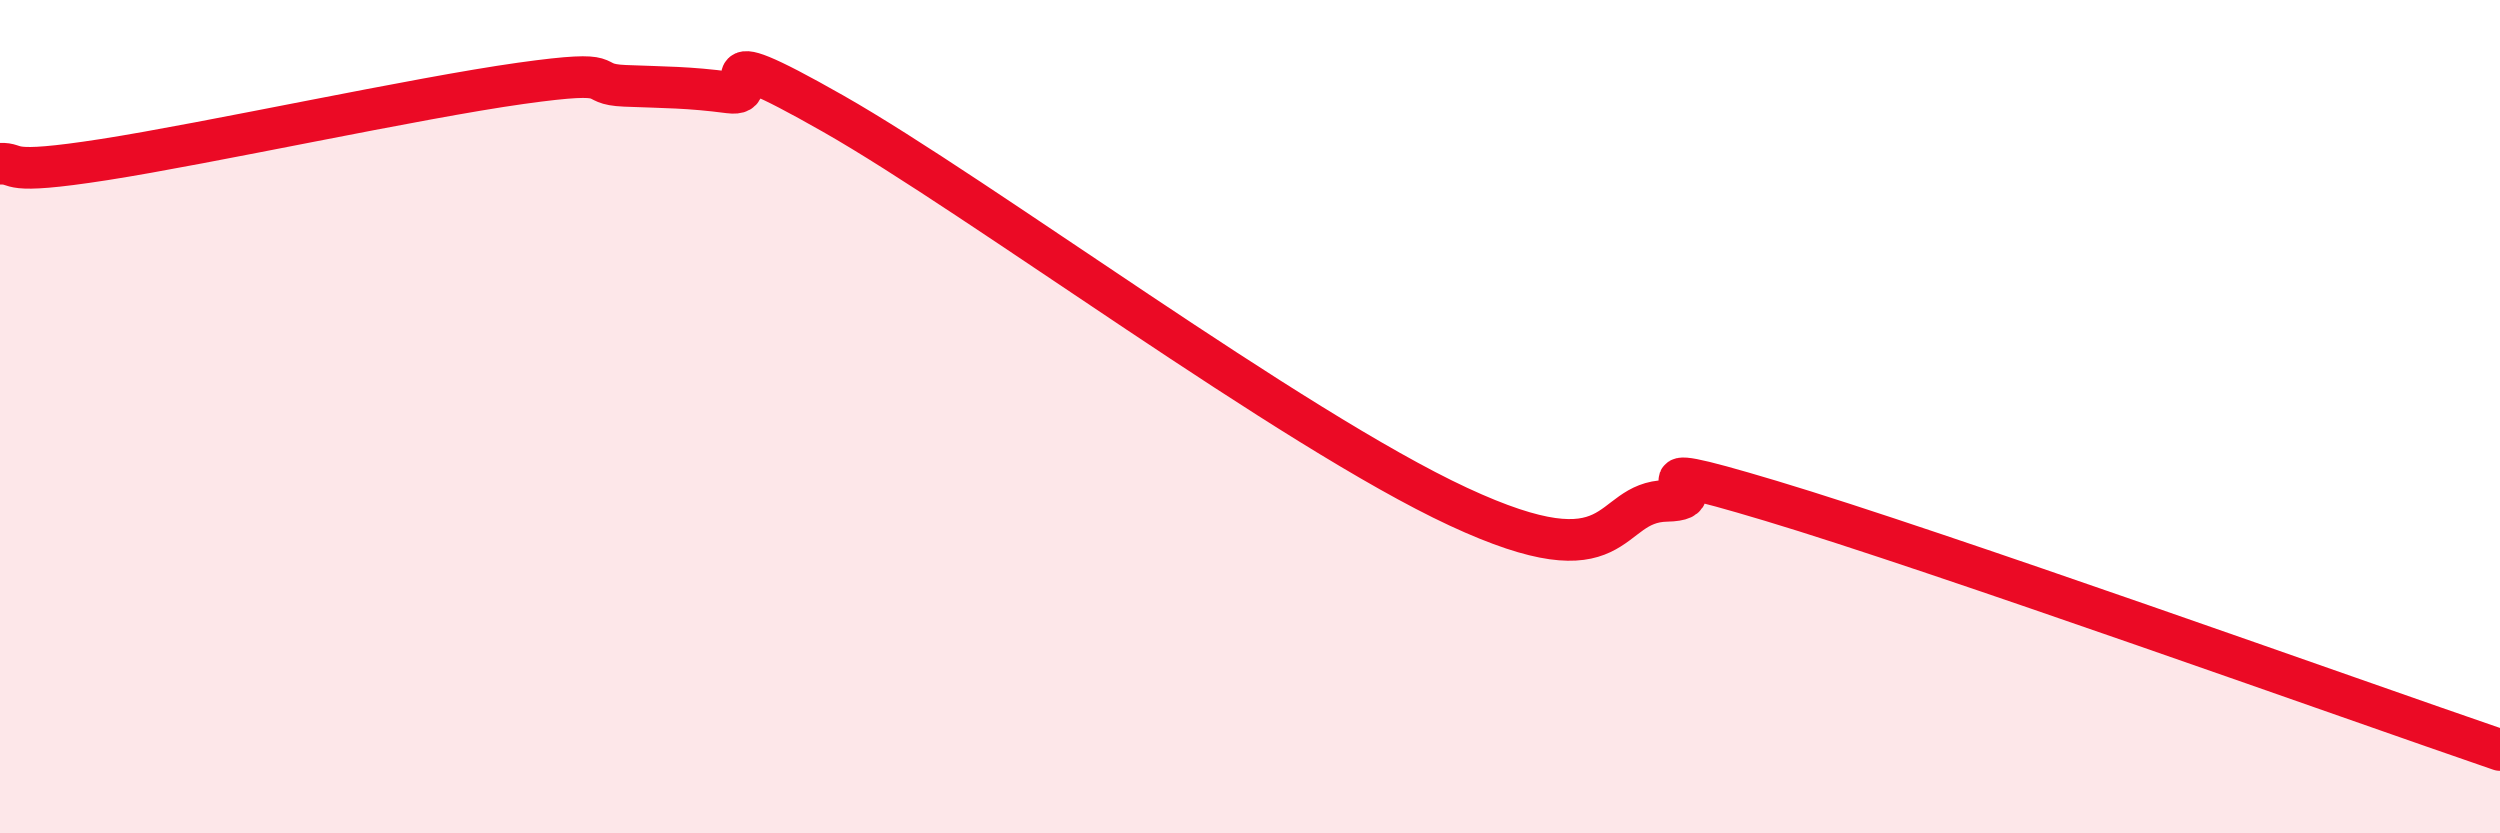 
    <svg width="60" height="20" viewBox="0 0 60 20" xmlns="http://www.w3.org/2000/svg">
      <path
        d="M 0,3.93 C 0.5,3.91 0,4.22 2.5,3.83 C 5,3.44 10,2.35 12.5,2 C 15,1.65 14,2.02 15,2.06 C 16,2.1 16.5,2.09 17.5,2.22 C 18.5,2.35 16.5,0.74 20,2.73 C 23.5,4.72 31,10.3 35,12.16 C 39,14.02 38.5,12.05 40,12.02 C 41.5,11.99 38.5,10.82 42.5,12.02 C 46.5,13.22 56.5,16.8 60,18L60 20L0 20Z"
        fill="#EB0A25"
        opacity="0.1"
        stroke-linecap="round"
        stroke-linejoin="round"
      />
      <path
        d="M 0,3.93 C 0.5,3.91 0,4.22 2.5,3.83 C 5,3.44 10,2.35 12.5,2 C 15,1.65 14,2.02 15,2.06 C 16,2.1 16.5,2.09 17.5,2.22 C 18.5,2.35 16.5,0.74 20,2.73 C 23.5,4.72 31,10.3 35,12.16 C 39,14.02 38.5,12.05 40,12.02 C 41.5,11.99 38.5,10.82 42.5,12.02 C 46.5,13.22 56.5,16.8 60,18"
        stroke="#EB0A25"
        stroke-width="1"
        fill="none"
        stroke-linecap="round"
        stroke-linejoin="round"
      />
    </svg>
  